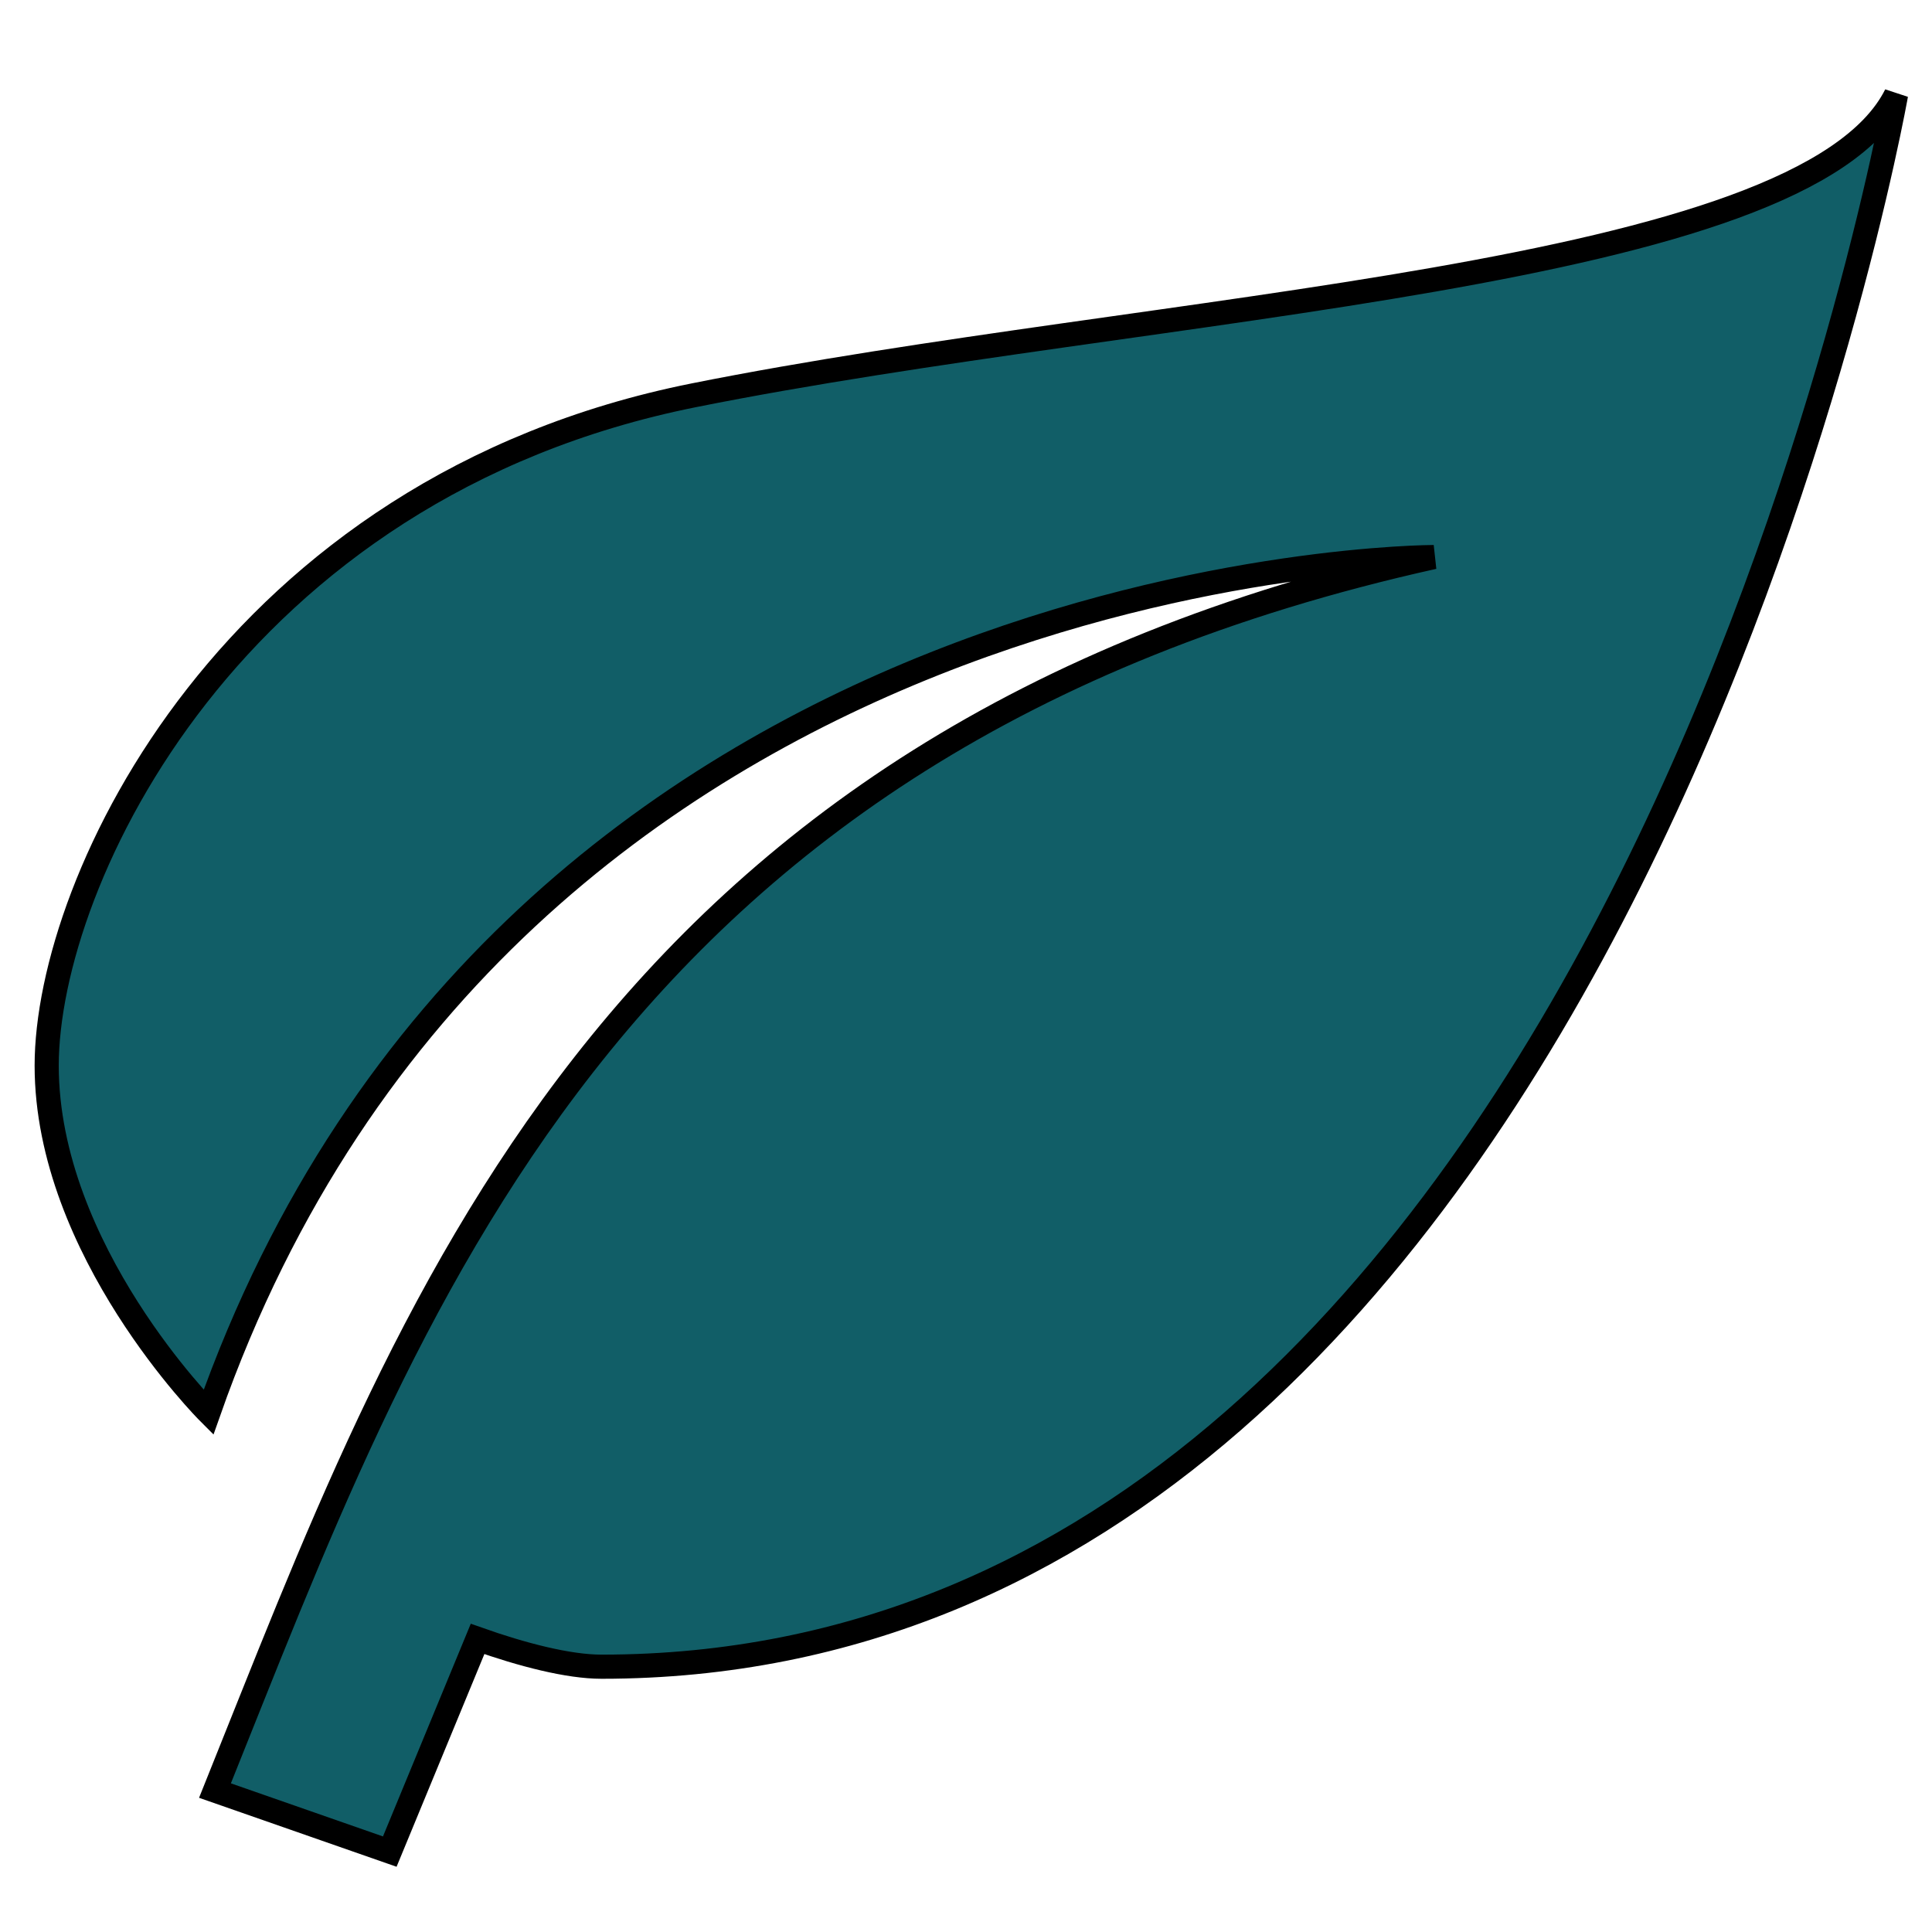 <?xml version="1.0" encoding="UTF-8"?>
<svg xmlns="http://www.w3.org/2000/svg" xmlns:xlink="http://www.w3.org/1999/xlink" width="150pt" height="150pt" viewBox="0 0 150 150" version="1.1">
<g id="surface1">
<path style="fill-rule:nonzero;fill:rgb(6.667%,36.863%,40.392%);fill-opacity:1;stroke-width:5;stroke-linecap:butt;stroke-linejoin:miter;stroke:rgb(0%,0%,0%);stroke-opacity:1;stroke-miterlimit:4;" d="M 296.833 115.333 C 124.531 153.625 84.333 271.74 44.51 370.719 L 80.698 383.354 L 98.875 339.323 C 108.073 342.583 117.646 345.073 124.531 345.073 C 335.125 345.073 392.552 19.615 392.552 19.615 C 373.417 57.896 239.396 62.688 143.677 81.833 C 47.958 100.979 9.667 182.344 9.667 220.625 C 9.667 258.917 43.167 292.417 43.167 292.417 C 105.385 115.333 296.833 115.333 296.833 115.333 Z M 296.833 115.333 " transform="matrix(0.375,0,0,0.375,0,0)"/>
</g>
</svg>
